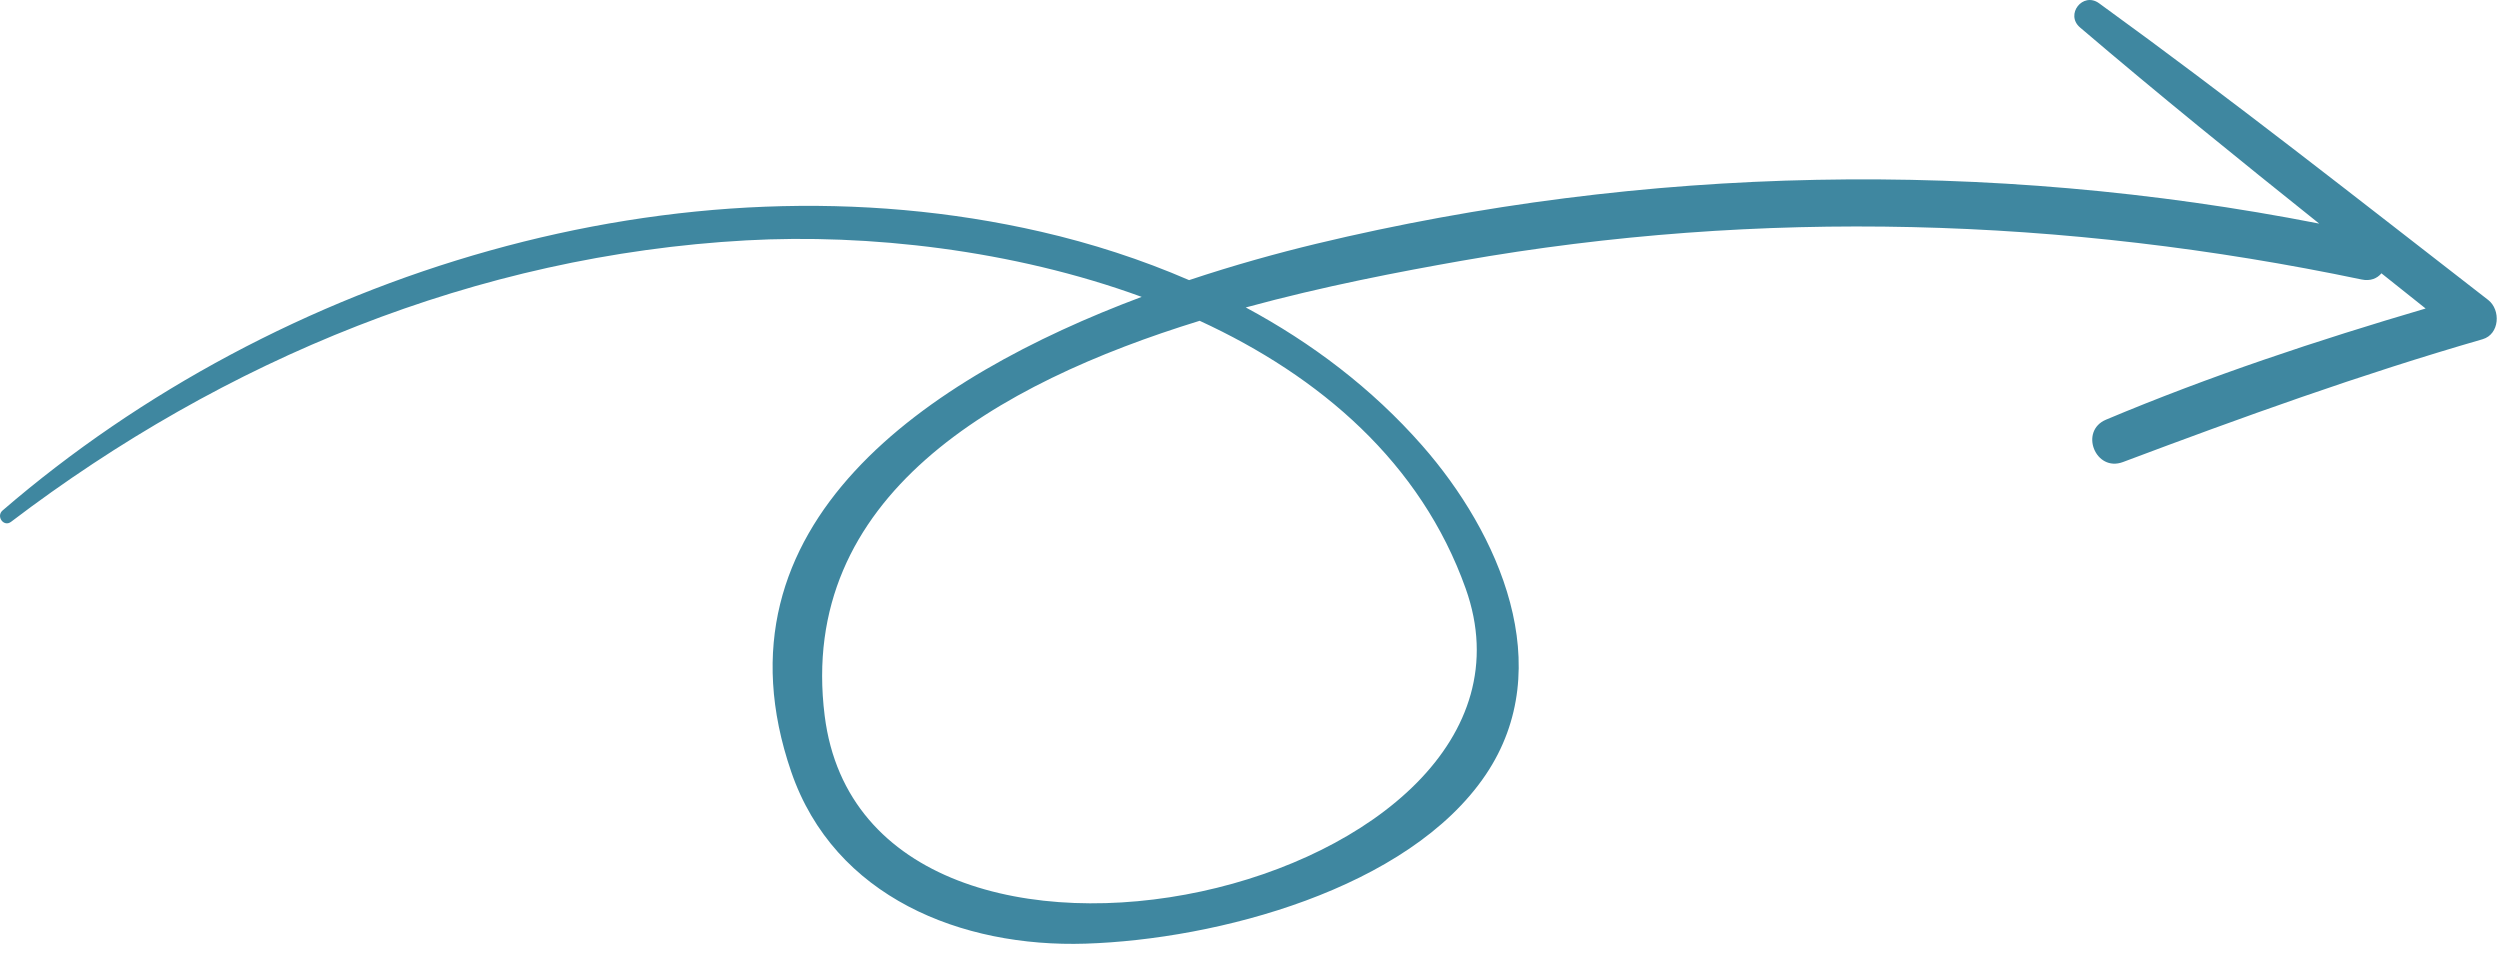 <?xml version="1.0" encoding="UTF-8"?> <svg xmlns="http://www.w3.org/2000/svg" width="104" height="40" viewBox="0 0 104 40" fill="none"><path d="M103.508 12.478C98.148 8.323 92.812 4.112 87.319 0.134C86.647 -0.352 85.899 0.604 86.529 1.142C89.79 3.925 93.128 6.623 96.479 9.302C82.703 6.602 68.395 6.866 54.766 10.139C53.154 10.527 51.342 11.028 49.466 11.653C47.484 10.794 45.413 10.126 43.313 9.642C28.262 6.177 11.593 11.331 0.108 21.235C-0.175 21.478 0.156 21.939 0.459 21.708C9.335 14.961 19.824 10.617 31.052 9.999C36.088 9.722 42.107 10.382 47.494 12.35C38.644 15.663 29.369 21.788 32.916 32.109C34.71 37.328 40.01 39.421 45.161 39.256C50.604 39.083 58.594 36.996 61.809 32.225C64.829 27.742 62.366 22.179 59.155 18.526C57.074 16.158 54.568 14.264 51.824 12.79C55.081 11.901 58.254 11.298 60.8 10.849C73.23 8.662 85.886 9.039 98.243 11.627C98.612 11.704 98.89 11.582 99.068 11.37C99.681 11.858 100.293 12.346 100.906 12.834C96.403 14.159 91.934 15.639 87.611 17.458C86.487 17.931 87.173 19.65 88.315 19.221C93.26 17.361 98.195 15.579 103.276 14.112C103.987 13.906 104.04 12.891 103.508 12.478ZM60.972 24.482C65.44 37.011 36.065 43.792 34.307 29.779C33.162 20.645 41.464 15.946 49.906 13.345C54.92 15.654 59.106 19.249 60.972 24.482Z" fill="#3F87A0"></path></svg> 